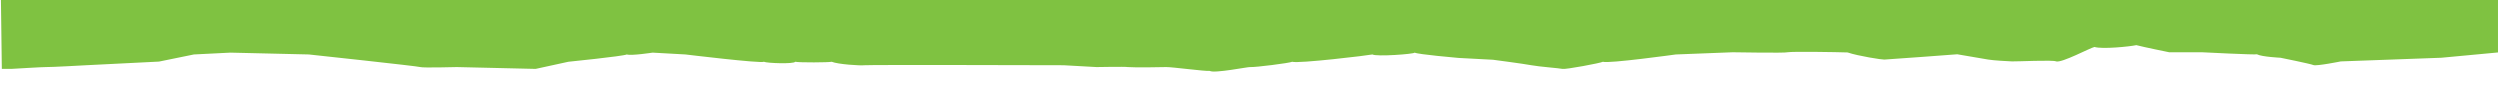 <?xml version="1.0" encoding="utf-8"?>
<!-- Generator: Adobe Illustrator 26.3.1, SVG Export Plug-In . SVG Version: 6.00 Build 0)  -->
<svg version="1.1" id="Layer_1" xmlns="http://www.w3.org/2000/svg" xmlns:xlink="http://www.w3.org/1999/xlink" x="0px" y="0px"
	 viewBox="0 0 1368 48" style="enable-background:new 0 0 1368 48;" xml:space="preserve">
<style type="text/css">
	.st0{fill-rule:evenodd;clip-rule:evenodd;fill:#7FC241;}
</style>
<path class="st0" d="M0-39.2v-177.2c0,0,86,4.8,110.2,8.2s135.1-7.7,153.8-6.8c18.7,0.9,48.9,0.7,67.4,3.5
	c18.5,2.9,8.2,4.4,32.7,4.3c27.7-0.1,57.3-6.1,74.2-5.6c19.8,0.6,14.3,2.3,35.3,0.2c21-2.1,107-0.1,120.2-1
	c13.2-0.9-3.2-2.2,26.7-0.8c29.8,1.4,41.3-5.5,71.2,0.8c30,6.4,43.7,5.7,65.8,6.5c22.1,0.8-5,1.6,34.9-0.2s47.9-6.3,52.5-6.8
	c4.6-0.6,104.7,8.5,114.9,9.5c10.2,1,4.5,0.7,20.2,0.8c15.7,0.1,38.4-3.7,48.7-4.6c10.3-0.9,18.5-1.5,33.3-1.2
	c14.9,0.3,52.2-3.9,66.4,0.5c14.2,4.4,10.7,4.5,26.4,5.5c15.7,1.1,28.7-3.4,45.2-3c16.6,0.4,14.8-0.7,25.7-1
	c11-0.3,12.1,1.1,26.5-2.8c14.4-3.9,25.8-0.5,39-0.2c13.1,0.3,9.8-0.1,21.9,0c12.1,0.1,15.3-1,27.4-0.1c12.1,0.9,27.4,2.5,27.4,2.5
	l-1,209.9v27l-31,2.9l-55,2c0,0-13.4,2.7-15,2s-18-4-18-4s-10.4-0.5-12.9-1.9c-0.7,0.4-30-1.1-30-1.1H1187c0,0-14.3-2.9-18-3.9
	c-3.7,0.8-18.7,2.3-22.9,1c-2.4,0.5-17.8,8.8-21,7.9c-1.4-0.9-21.6,0.1-24.1,0c-2.5-0.1-10-0.5-13-1c-3-0.5-17-2.9-17-2.9
	s-37,2.8-39.9,2.9c-1.1,0.1-14.2-1.9-20.1-3.9c-5.9-0.2-30-0.6-32.9-0.1c-1.1,0.5-30,0-30,0L917,29.8c0,0-36.9,5.1-39.9,4
	c-1.2,0.7-20.4,4.3-22.1,3.9s-12.8-1.2-17-2s-21-3-21-3s-16.1-0.9-18.9-1c-1-0.1-21.9-1.9-24-2.9c-0.3,0.8-21,2.3-23.1,1
	c-2.1,0.5-40.7,5.1-43.9,4c-1.4,0.7-20.3,3.1-23,2.9c-0.9-0.2-19.7,3.6-22.1,2.1c-2.4,0.3-21-2.2-23.9-2.1c-1.1,0.1-18,0.3-21,0
	c-1.2-0.3-17.1,0-17.1,0l-18-1c0,0-106.8-0.3-109,0s-14.5-0.5-17.9-1.9c-1.6,0.4-17.6,0.5-20,0c-0.6,1.3-15.4,0.8-17.1,0
	c-1.7,1-42.9-4-42.9-4l-18-1c0,0-11.8,1.8-14.1,1c-2.3,1-32,4-32,4l-17.9,3.9l-43.1-1c0,0-18.7,0.5-20,0s-61-6.9-61-6.9l-42.9-1
	l-20,1L87,33.7l-40,2c0,0-19.6,1.1-21.9,1c-0.5-0.1-19,1-19,1H1L0-39.2z"/>
</svg>
